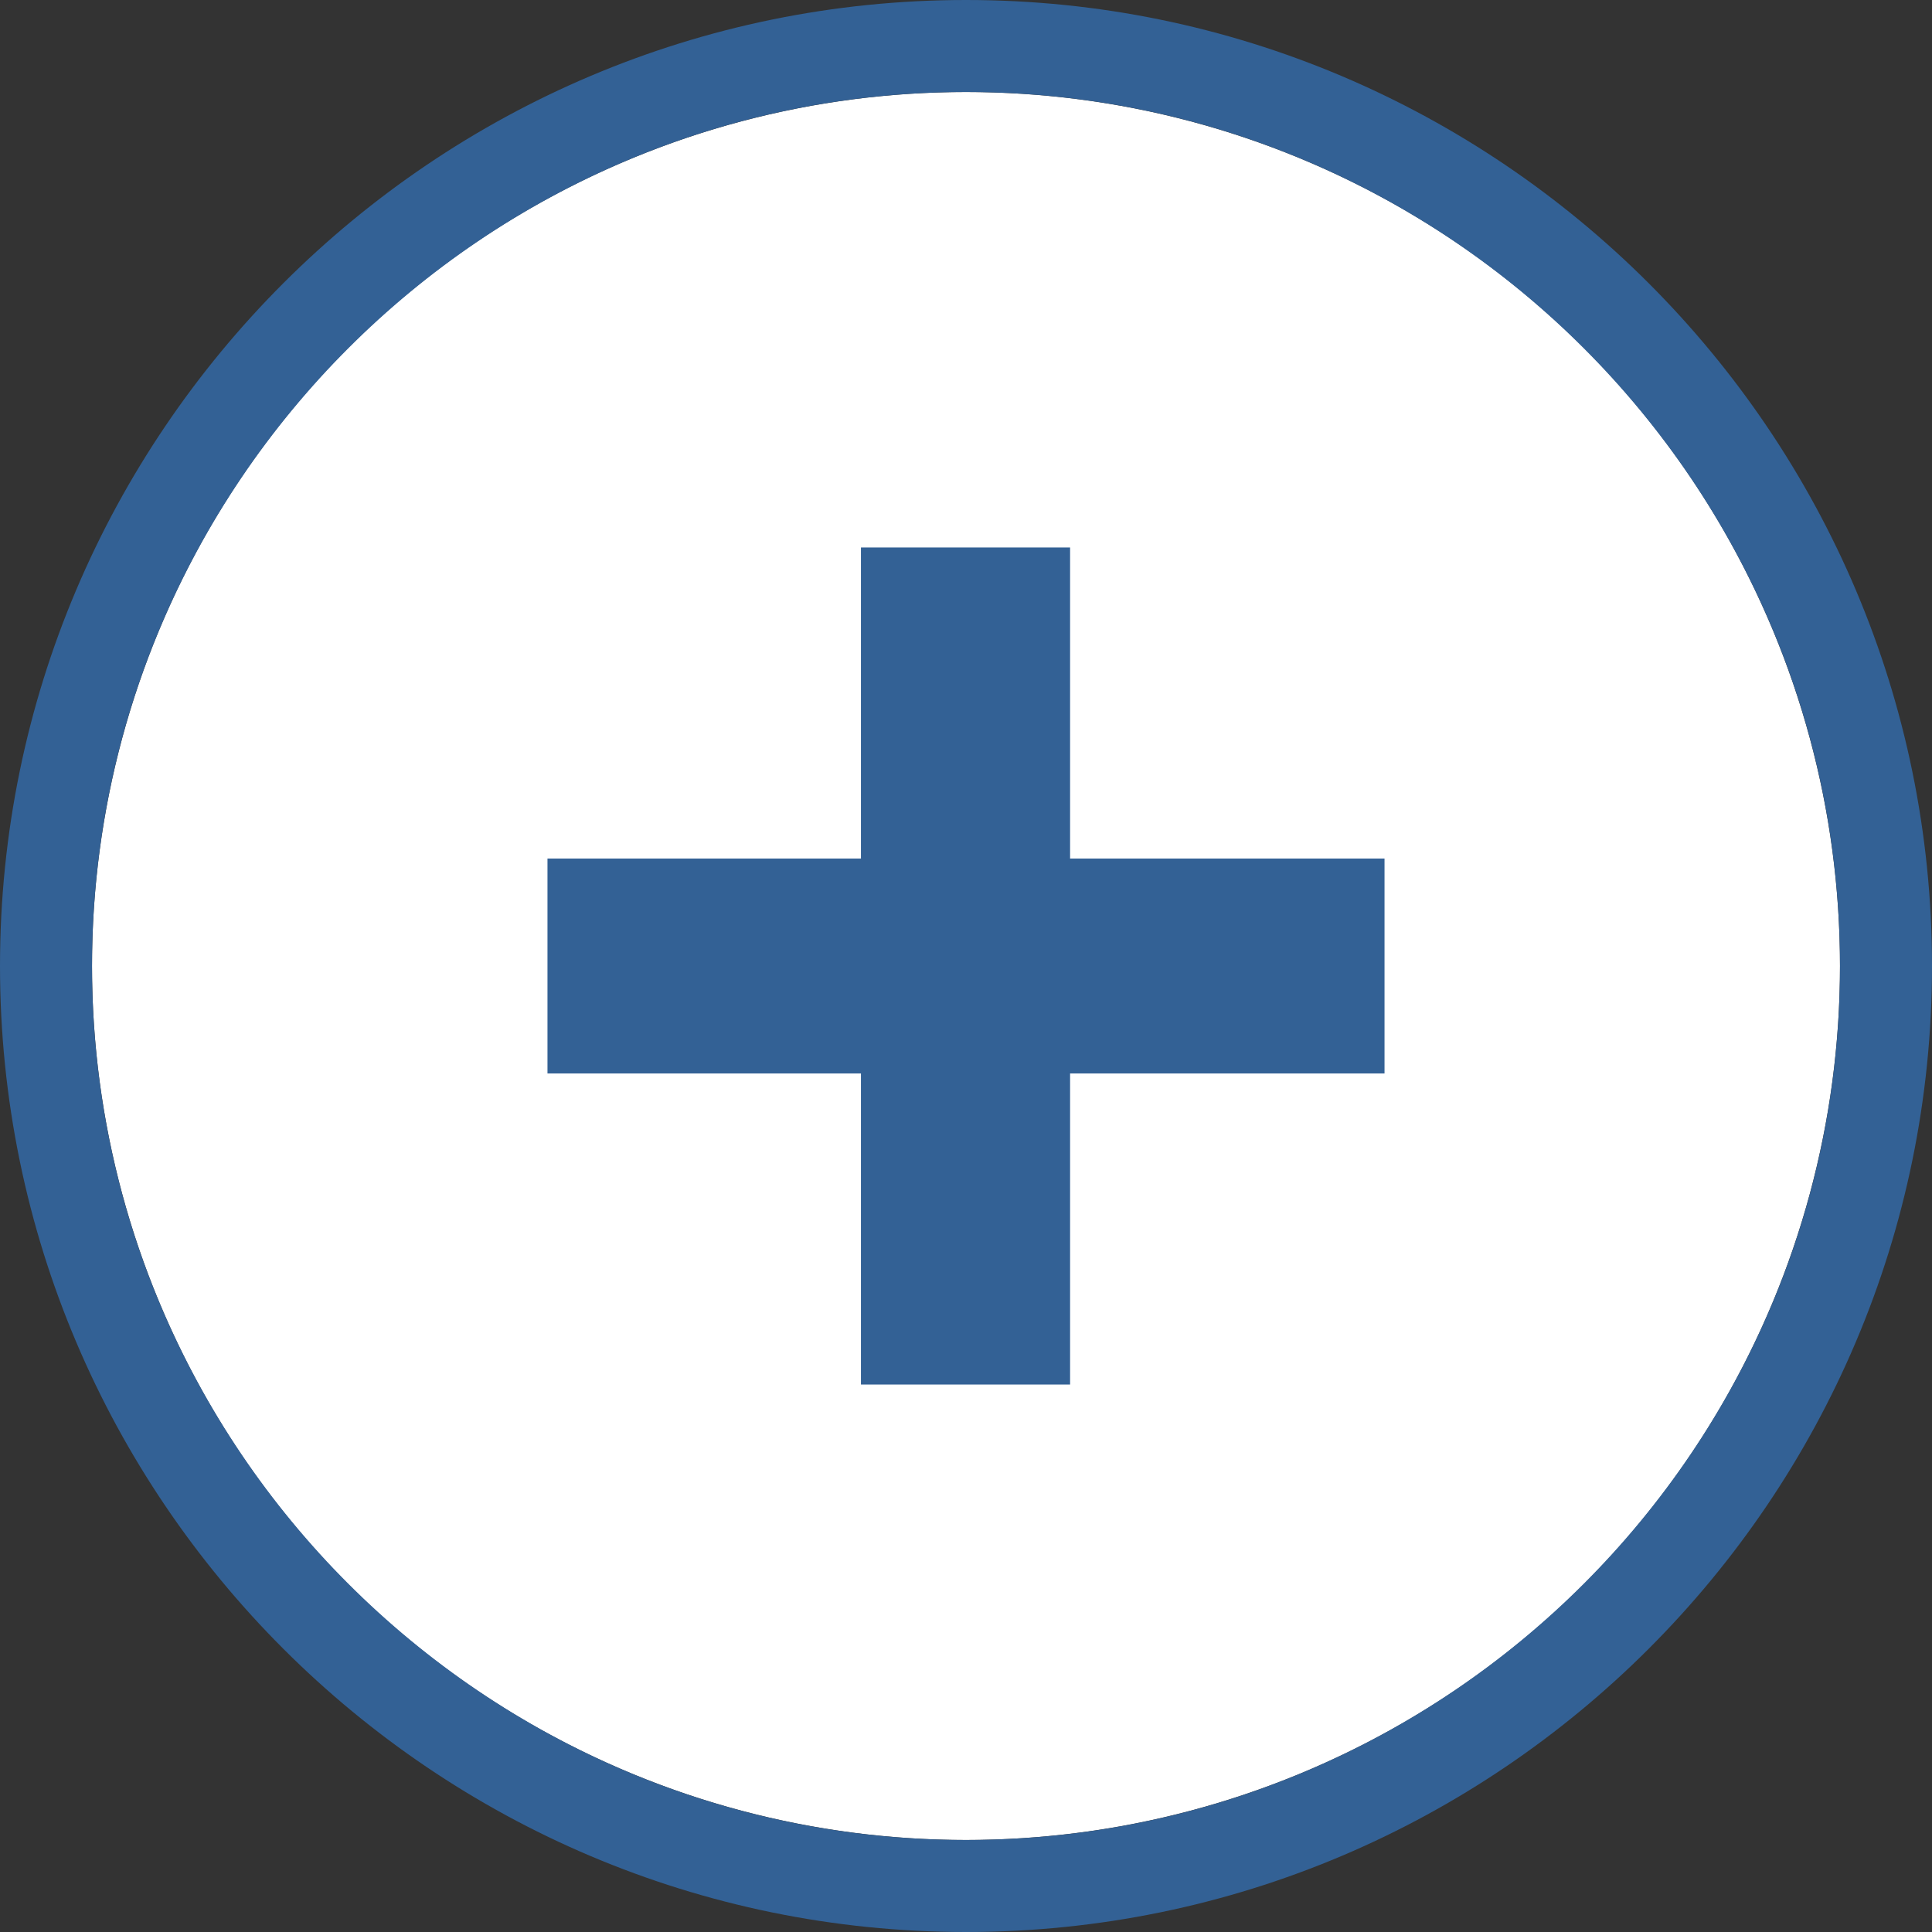 <?xml version="1.0" encoding="UTF-8"?><svg xmlns="http://www.w3.org/2000/svg" id="Layer_1687a9ab57a971" data-name="Layer 1" viewBox="0 0 80 80" aria-hidden="true" width="80px" height="80px">
  <rect x="0" y="0" width="80" height="80" fill="#333333" stroke="none"/>
  <defs><linearGradient class="cerosgradient" data-cerosgradient="true" id="CerosGradient_id07d9bd4ac" gradientUnits="userSpaceOnUse" x1="50%" y1="100%" x2="50%" y2="0%"><stop offset="0%" stop-color="#d1d1d1"/><stop offset="100%" stop-color="#d1d1d1"/></linearGradient><linearGradient/>
    <style>
      .cls-1-687a9ab57a971{
        fill: #336195;
      }

      .cls-1-687a9ab57a971, .cls-2-687a9ab57a971{
        stroke-width: 0px;
      }

      .cls-2-687a9ab57a971{
        fill: #fff;
      }
    </style>
  </defs>
  <circle class="cls-2-687a9ab57a971" cx="40" cy="40" r="36.19"/>
  <path class="cls-1-687a9ab57a971" d="m40,80C17.95,80,0,62.06,0,40S17.95,0,40,0s40,17.94,40,40-17.95,40-40,40Zm0-76.19C20.04,3.81,3.81,20.05,3.81,40s16.23,36.19,36.19,36.19,36.19-16.23,36.19-36.19S59.96,3.81,40,3.81Z"/>
  <polygon class="cls-1-687a9ab57a971" points="44.31 57.33 44.31 44.45 57.33 44.45 57.33 35.55 44.31 35.55 44.31 22.67 35.65 22.67 35.65 35.55 22.67 35.55 22.67 44.45 35.65 44.45 35.65 57.33 44.31 57.33"/>
</svg>